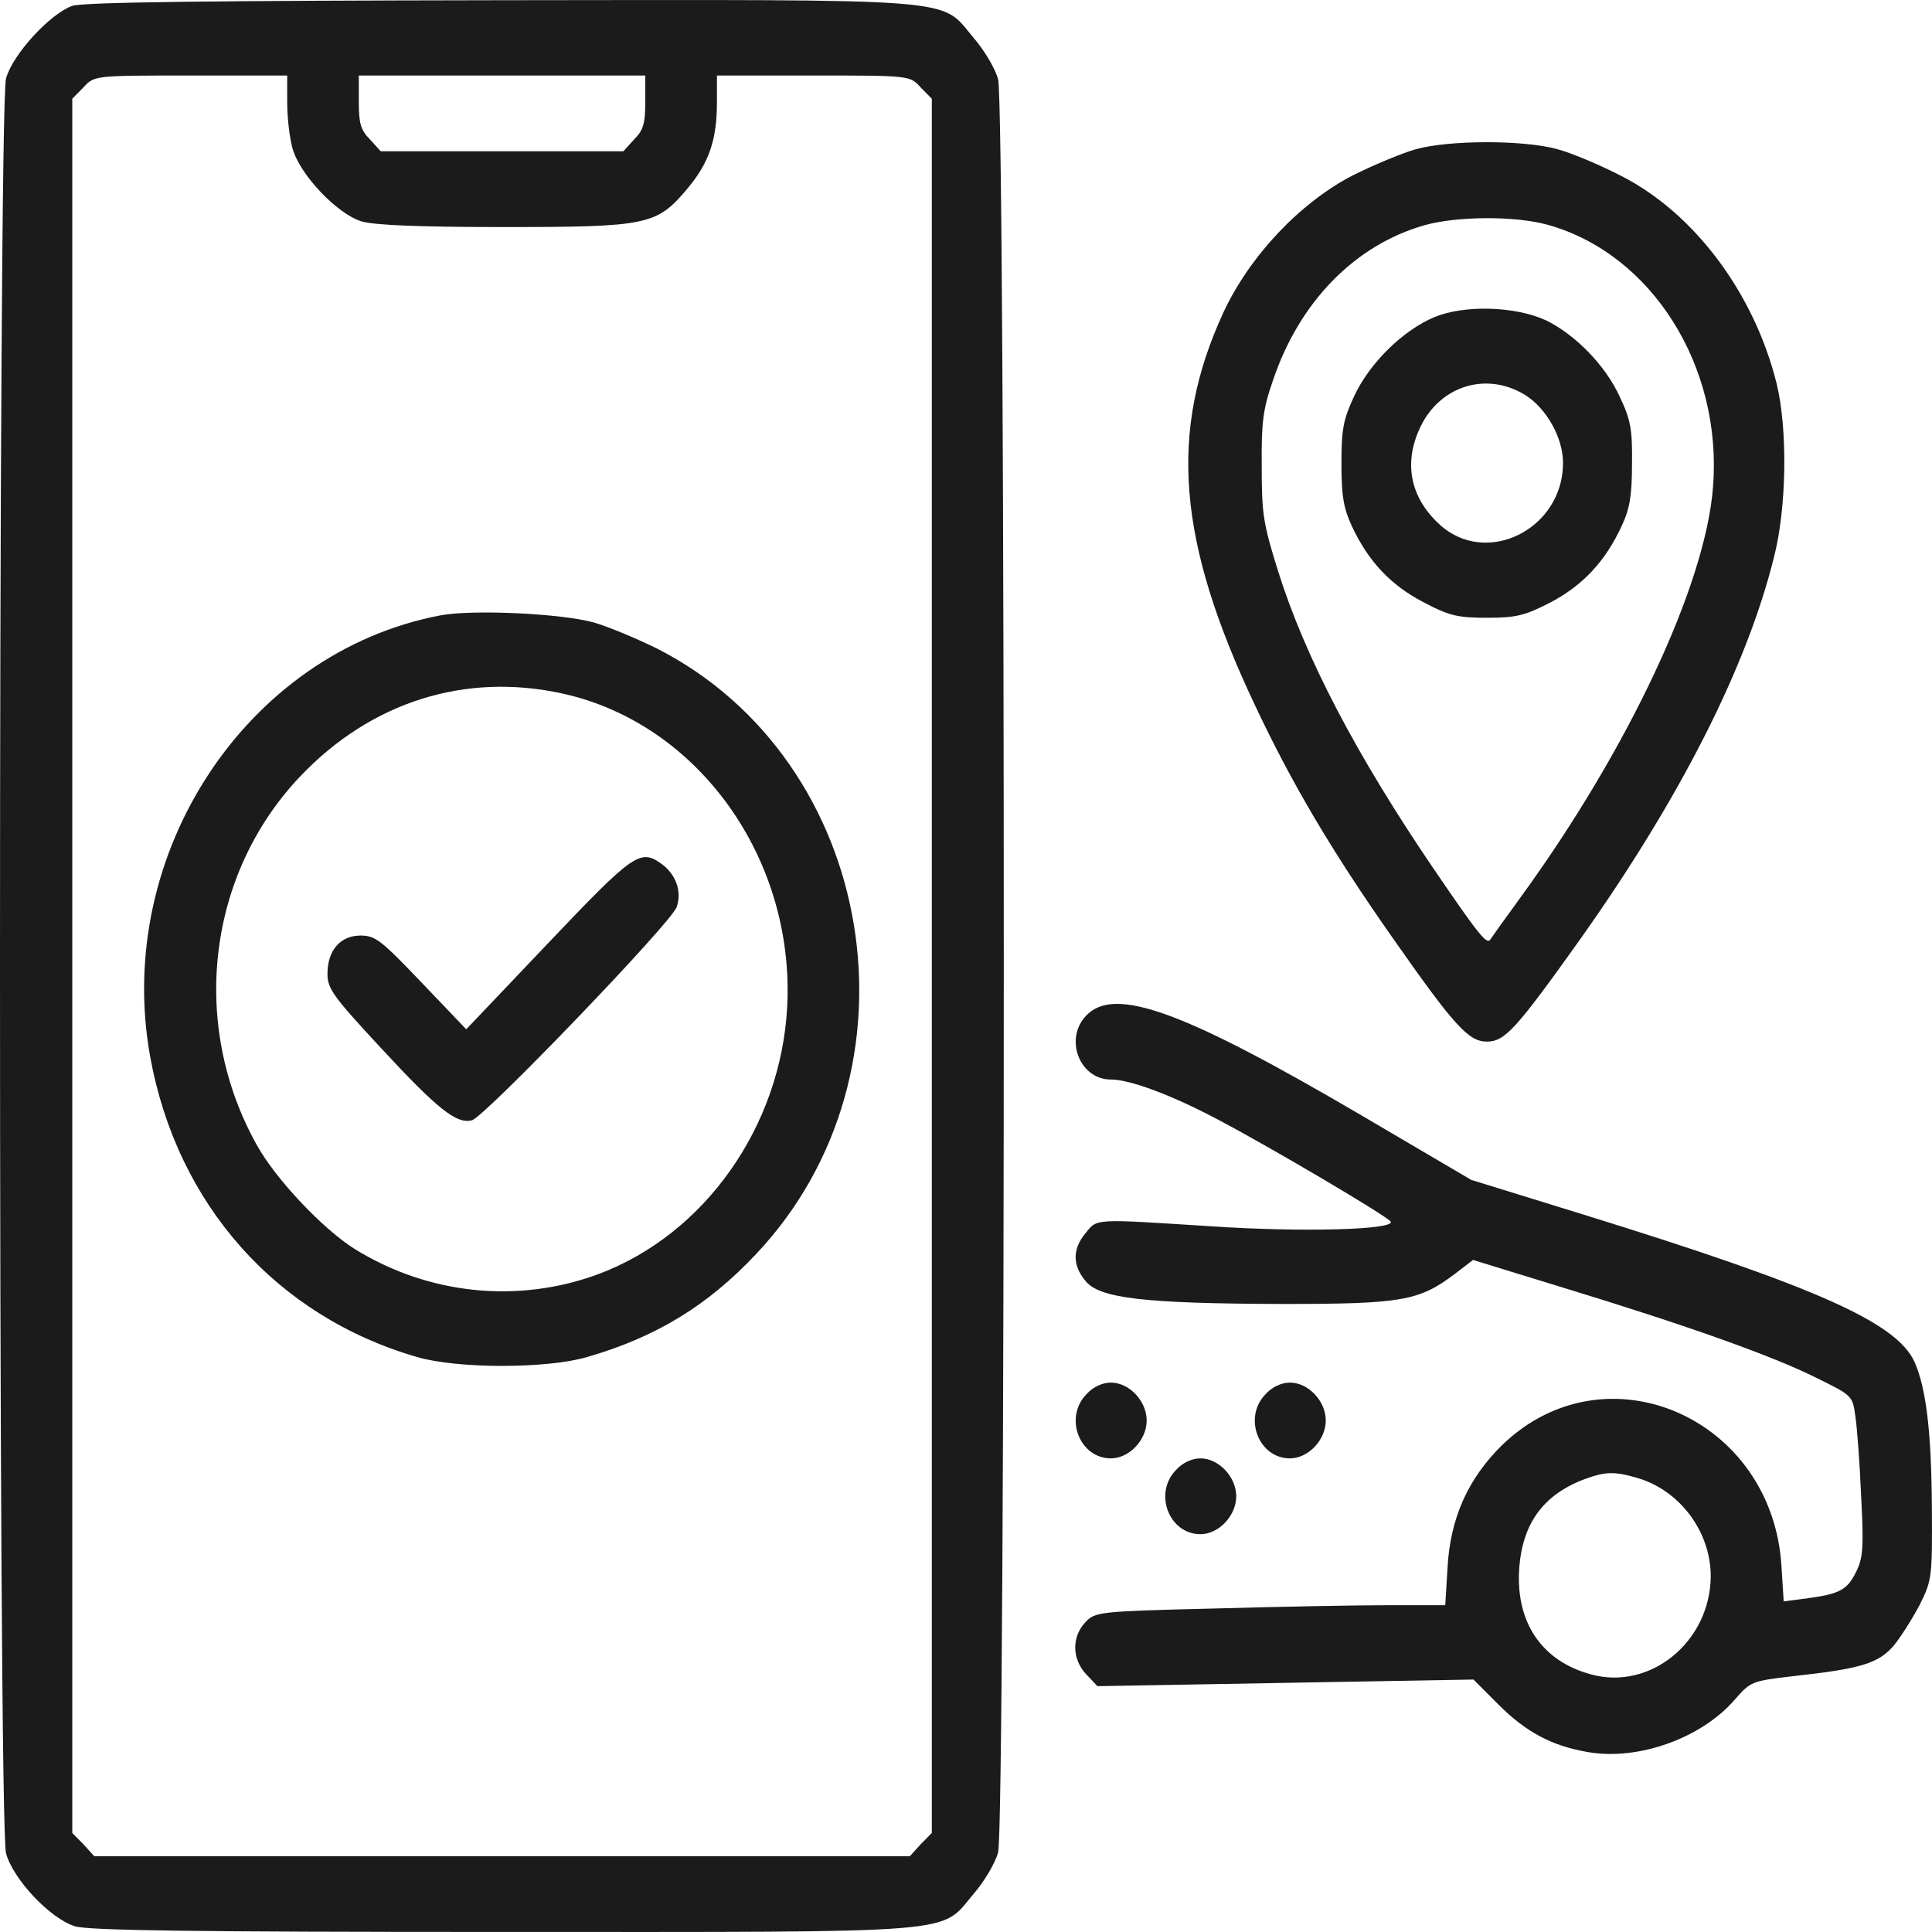 <svg width="46" height="46" viewBox="0 0 46 46" fill="none" xmlns="http://www.w3.org/2000/svg">
<path d="M1.721 0.14C1.199 0.321 0.304 1.29 0.144 1.865C-0.048 2.542 -0.048 43.451 0.144 44.128C0.314 44.748 1.199 45.684 1.785 45.864C2.116 45.965 4.631 45.999 11.975 45.999C23.039 45.999 22.367 46.056 23.177 45.097C23.433 44.804 23.7 44.353 23.764 44.105C23.945 43.462 23.945 2.531 23.764 1.888C23.7 1.64 23.433 1.189 23.177 0.896C22.367 -0.063 23.049 -0.006 11.911 0.005C5.079 0.016 1.977 0.05 1.721 0.14ZM6.838 2.429C6.838 2.779 6.891 3.275 6.965 3.534C7.136 4.154 8.021 5.09 8.607 5.271C8.905 5.361 9.992 5.406 11.975 5.406C15.418 5.406 15.631 5.361 16.356 4.504C16.878 3.884 17.07 3.343 17.07 2.429V1.798H19.361C21.664 1.798 21.664 1.798 21.919 2.08L22.186 2.35V22.997V43.643L21.919 43.913L21.664 44.195H11.954H2.244L1.988 43.913L1.721 43.643V22.997V2.35L1.988 2.08C2.244 1.798 2.244 1.798 4.546 1.798H6.838V2.429ZM15.364 2.418C15.364 2.937 15.322 3.094 15.098 3.32L14.842 3.602H11.954H9.065L8.809 3.32C8.586 3.094 8.543 2.937 8.543 2.418V1.798H11.954H15.364V2.418Z" fill="#1B1B1B"/>
<path d="M10.483 14.652C5.868 15.532 2.702 20.335 3.576 25.161C4.215 28.68 6.582 31.341 9.929 32.31C10.888 32.592 13.02 32.592 13.979 32.31C15.62 31.837 16.857 31.081 18.008 29.852C22.111 25.5 20.886 18.114 15.642 15.441C15.162 15.205 14.49 14.923 14.139 14.821C13.371 14.607 11.261 14.506 10.483 14.652ZM13.393 16.513C16.622 17.223 18.924 20.437 18.743 23.966C18.594 26.819 16.782 29.39 14.245 30.337C12.327 31.047 10.195 30.822 8.447 29.739C7.69 29.266 6.56 28.071 6.113 27.259C4.514 24.395 4.93 20.82 7.147 18.486C8.841 16.704 11.08 16.005 13.393 16.513Z" fill="#1B1B1B"/>
<path d="M13.052 22.455L11.101 24.507L10.035 23.391C9.076 22.387 8.937 22.275 8.586 22.275C8.106 22.275 7.797 22.624 7.797 23.188C7.797 23.538 7.935 23.729 9.044 24.924C10.419 26.413 10.877 26.774 11.24 26.672C11.549 26.582 15.972 21.982 16.111 21.598C16.238 21.237 16.1 20.831 15.77 20.583C15.247 20.2 15.109 20.29 13.052 22.455Z" fill="#1B1B1B"/>
<path d="M33.697 3.557C33.377 3.647 32.706 3.929 32.205 4.177C30.947 4.831 29.754 6.094 29.125 7.447C27.824 10.277 28.027 12.871 29.871 16.772C30.756 18.655 31.704 20.256 33.143 22.309C34.635 24.44 34.966 24.8 35.403 24.8C35.829 24.8 36.096 24.507 37.63 22.354C39.996 19.016 41.585 15.893 42.235 13.277C42.544 12.081 42.565 10.21 42.299 9.127C41.766 6.985 40.348 5.079 38.6 4.188C38.099 3.929 37.407 3.636 37.055 3.545C36.255 3.331 34.486 3.331 33.697 3.557ZM36.842 5.35C39.325 6.037 41.02 8.721 40.785 11.608C40.604 13.931 38.771 17.832 36.223 21.339C35.861 21.835 35.531 22.297 35.488 22.365C35.403 22.5 35.232 22.297 34.134 20.685C32.301 17.99 31.075 15.656 30.425 13.581C30.073 12.453 30.041 12.228 30.041 11.1C30.031 10.052 30.073 9.736 30.308 9.059C30.937 7.188 32.258 5.834 33.921 5.361C34.688 5.147 36.063 5.135 36.842 5.35Z" fill="#1B1B1B"/>
<path d="M34.156 7.549C33.399 7.864 32.6 8.654 32.237 9.443C31.981 9.995 31.939 10.221 31.939 11.044C31.939 11.811 31.992 12.104 32.184 12.521C32.578 13.367 33.111 13.931 33.889 14.337C34.508 14.664 34.71 14.709 35.414 14.709C36.107 14.709 36.32 14.652 36.928 14.337C37.695 13.931 38.228 13.356 38.612 12.521C38.804 12.115 38.857 11.8 38.857 11.044C38.868 10.221 38.825 9.995 38.569 9.454C38.228 8.699 37.503 7.966 36.81 7.627C36.075 7.289 34.87 7.255 34.156 7.549ZM36.32 9.409C36.821 9.725 37.215 10.424 37.215 11.021C37.215 12.611 35.371 13.514 34.263 12.476C33.559 11.822 33.41 10.988 33.836 10.131C34.316 9.172 35.414 8.845 36.32 9.409Z" fill="#1B1B1B"/>
<path d="M25.863 24.18C25.33 24.733 25.703 25.703 26.449 25.703C26.908 25.703 27.91 26.075 29.05 26.684C30.287 27.338 33.036 28.961 33.111 29.085C33.228 29.277 31.033 29.345 28.848 29.198C26.012 29.018 26.13 29.006 25.842 29.367C25.533 29.739 25.533 30.123 25.842 30.495C26.172 30.912 27.227 31.036 30.5 31.047C33.378 31.047 33.783 30.98 34.646 30.326L35.072 29.999L37.236 30.664C40.157 31.555 42.214 32.288 43.248 32.806C44.1 33.224 44.111 33.235 44.175 33.72C44.217 33.99 44.281 34.847 44.313 35.626C44.377 36.821 44.356 37.091 44.207 37.396C43.994 37.847 43.812 37.948 43.066 38.05L42.469 38.129L42.416 37.294C42.203 33.754 38.238 32.028 35.776 34.396C34.955 35.197 34.529 36.144 34.465 37.328L34.411 38.219H33.069C32.333 38.219 30.457 38.253 28.901 38.298C26.151 38.365 26.076 38.377 25.842 38.625C25.512 38.974 25.522 39.504 25.863 39.865L26.13 40.147L30.606 40.068L35.083 39.989L35.669 40.576C36.33 41.241 36.948 41.568 37.801 41.715C39.016 41.929 40.529 41.376 41.318 40.452C41.681 40.034 41.723 40.023 42.683 39.91C44.324 39.73 44.729 39.606 45.102 39.166C45.273 38.952 45.55 38.512 45.72 38.185C45.997 37.621 46.008 37.542 45.997 35.907C45.987 34.081 45.859 33.043 45.582 32.423C45.155 31.487 43.226 30.63 37.694 28.916L35.03 28.093L32.44 26.571C28.176 24.068 26.535 23.47 25.863 24.18ZM38.973 35.186C39.997 35.479 40.732 36.471 40.732 37.531C40.721 39.087 39.293 40.26 37.876 39.865C36.714 39.55 36.096 38.636 36.17 37.385C36.234 36.291 36.735 35.592 37.726 35.219C38.217 35.039 38.43 35.028 38.973 35.186Z" fill="#1B1B1B"/>
<path d="M25.863 33.201C25.33 33.754 25.703 34.723 26.45 34.723C26.887 34.723 27.302 34.284 27.302 33.821C27.302 33.359 26.887 32.919 26.45 32.919C26.247 32.919 26.023 33.021 25.863 33.201Z" fill="#1B1B1B"/>
<path d="M30.127 33.201C29.594 33.754 29.967 34.723 30.713 34.723C31.15 34.723 31.566 34.284 31.566 33.821C31.566 33.359 31.15 32.919 30.713 32.919C30.511 32.919 30.287 33.021 30.127 33.201Z" fill="#1B1B1B"/>
<path d="M27.995 35.005C27.462 35.558 27.835 36.528 28.581 36.528C29.018 36.528 29.434 36.088 29.434 35.626C29.434 35.163 29.018 34.723 28.581 34.723C28.379 34.723 28.155 34.825 27.995 35.005Z" fill="#1B1B1B"/>
</svg>

